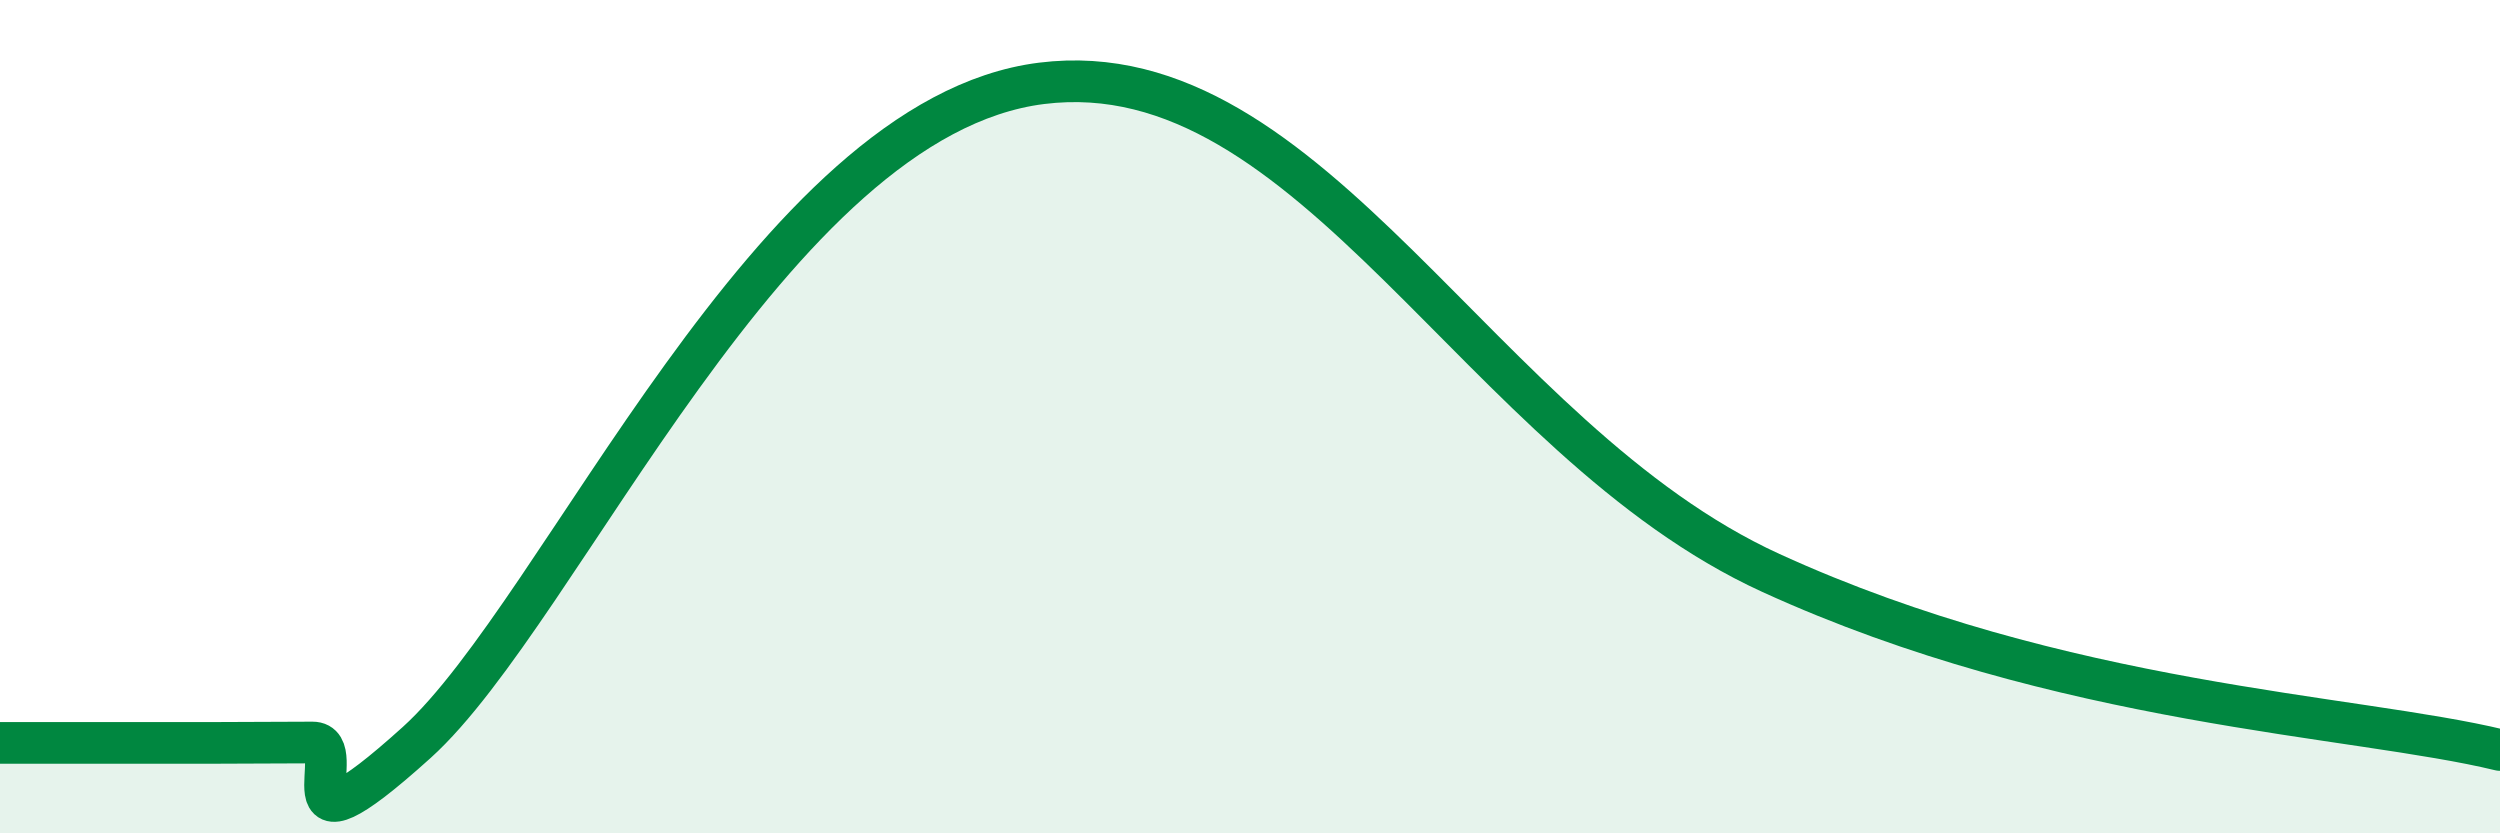 
    <svg width="60" height="20" viewBox="0 0 60 20" xmlns="http://www.w3.org/2000/svg">
      <path
        d="M 0,17.83 C 0.5,17.83 1.5,17.83 2.5,17.83 C 3.5,17.83 4,17.83 5,17.83 C 6,17.83 6.5,17.82 7.5,17.82 C 8.5,17.82 6.5,20.98 10,17.82 C 13.5,14.66 18.5,2.81 25,2 C 31.5,1.19 35.5,10.55 42.5,13.75 C 49.5,16.95 56.5,17.15 60,18L60 20L0 20Z"
        fill="#008740"
        opacity="0.1"
        stroke-linecap="round"
        stroke-linejoin="round"
      />
      <path
        d="M 0,17.83 C 0.5,17.83 1.5,17.83 2.5,17.83 C 3.5,17.83 4,17.83 5,17.83 C 6,17.83 6.5,17.82 7.5,17.82 C 8.5,17.82 6.5,20.98 10,17.82 C 13.5,14.66 18.5,2.81 25,2 C 31.5,1.19 35.5,10.55 42.5,13.75 C 49.5,16.95 56.5,17.15 60,18"
        stroke="#008740"
        stroke-width="1"
        fill="none"
        stroke-linecap="round"
        stroke-linejoin="round"
      />
    </svg>
  